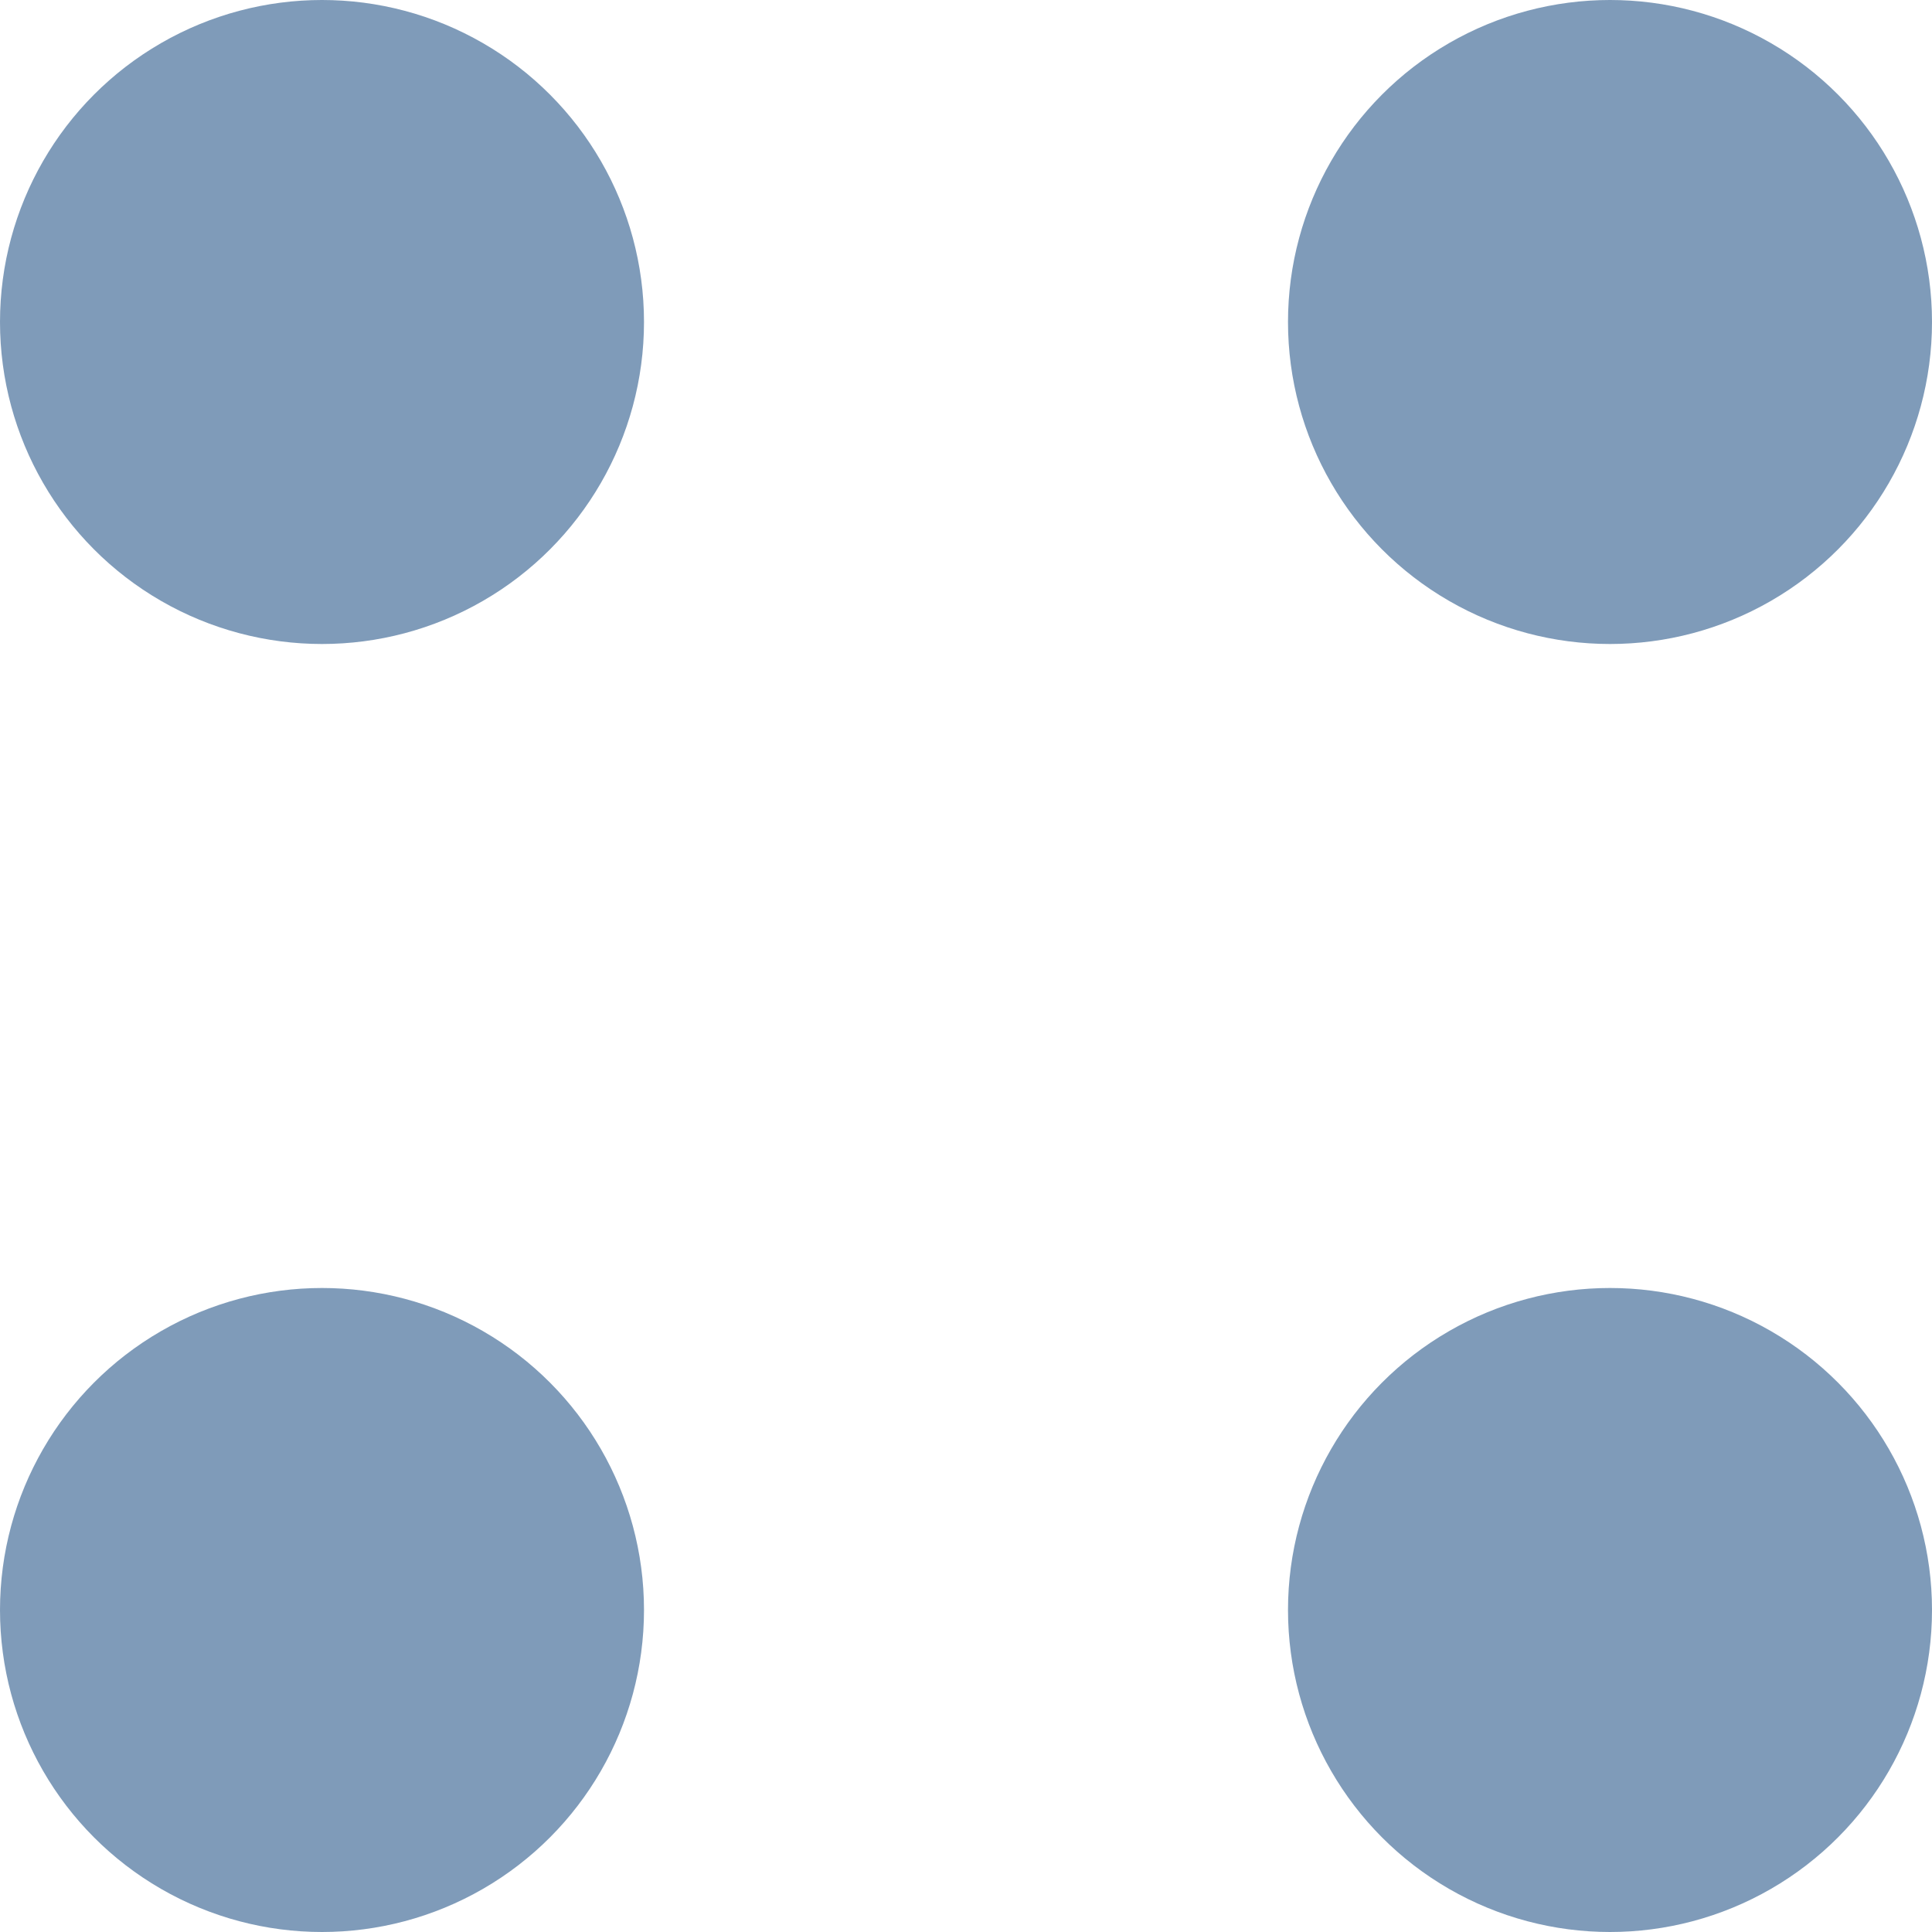 <?xml version="1.0" encoding="utf-8"?>
<!-- Generator: Adobe Illustrator 24.1.1, SVG Export Plug-In . SVG Version: 6.00 Build 0)  -->
<svg version="1.1" id="Layer_1" xmlns="http://www.w3.org/2000/svg" xmlns:xlink="http://www.w3.org/1999/xlink" x="0px" y="0px"
	 viewBox="0 0 15 15" style="enable-background:new 0 0 15 15;" xml:space="preserve">
<style type="text/css">
	.st0{opacity:0.5;fill:#003874;enable-background:new    ;}
</style>
<g id="Layer_2_1_">
	<g id="Layer_1-2">
		<circle class="st0" cx="2.5" cy="2.5" r="2.5"/>
		<circle class="st0" cx="12.5" cy="2.5" r="2.5"/>
		<circle class="st0" cx="12.5" cy="12.5" r="2.5"/>
		<circle class="st0" cx="2.5" cy="12.5" r="2.5"/>
	</g>
</g>
</svg>
